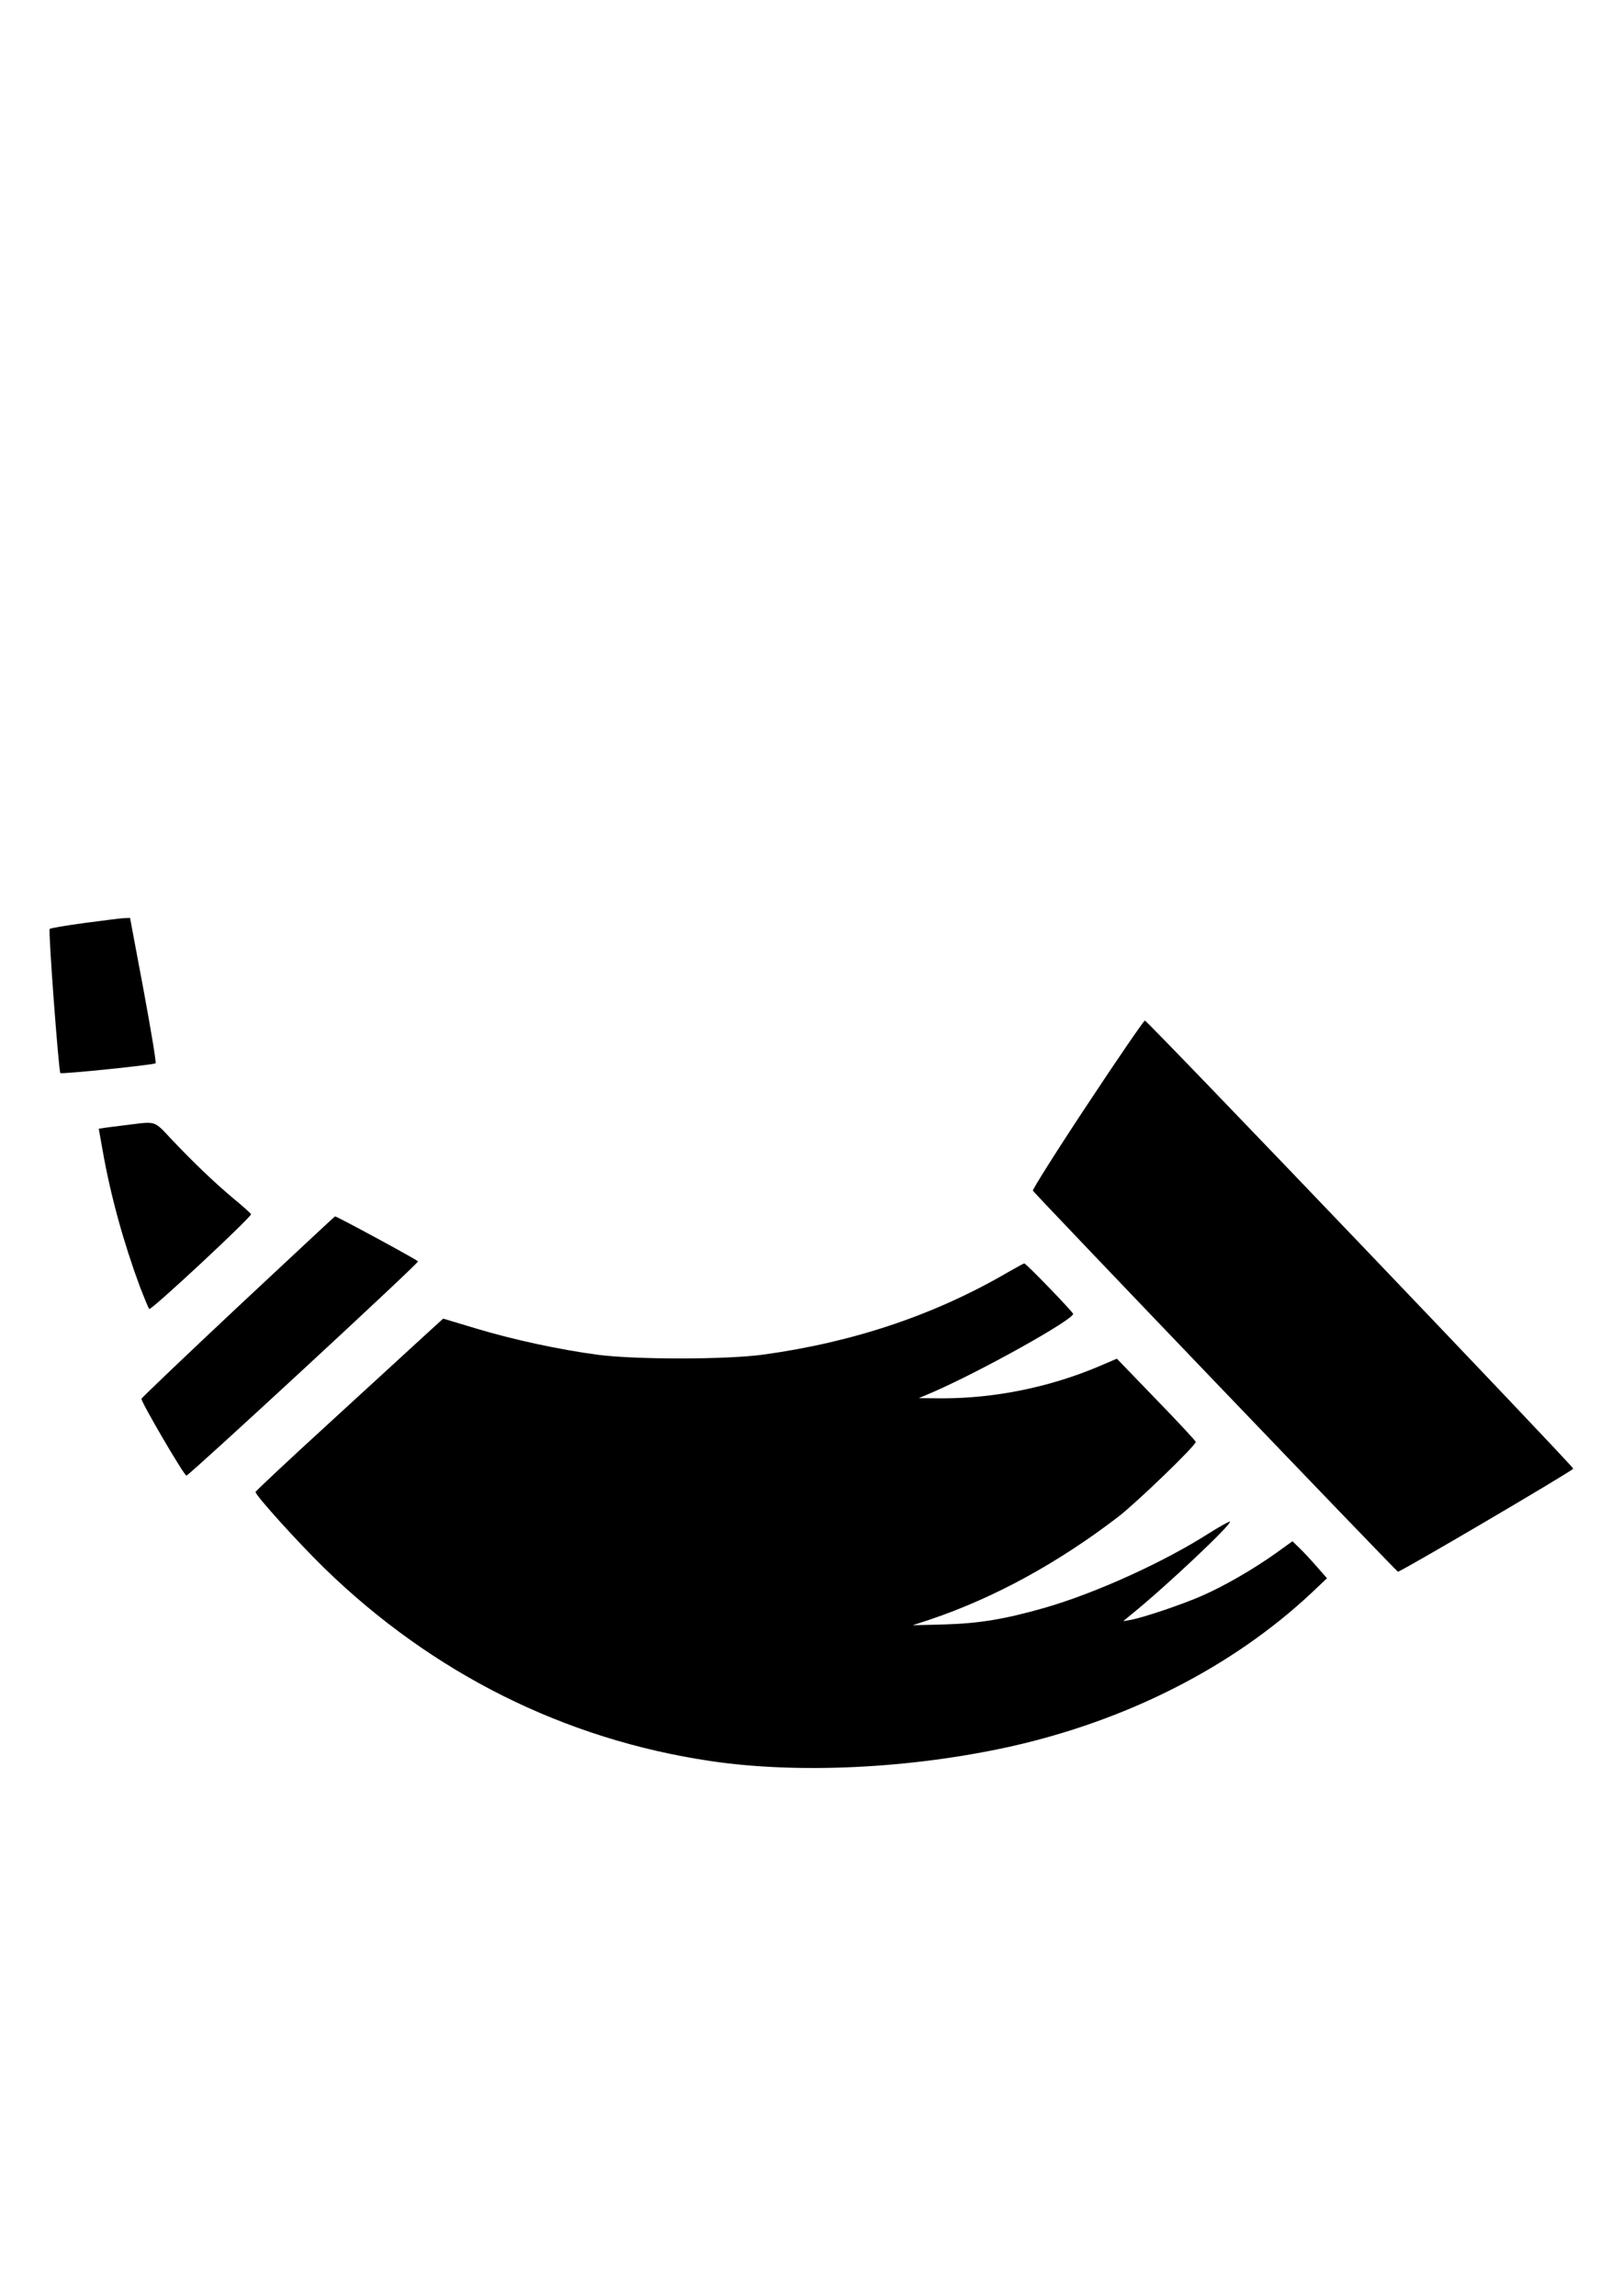 <?xml version="1.0" encoding="UTF-8" standalone="yes"?>
<svg version="1.0" xmlns="http://www.w3.org/2000/svg" width="210mm" height="297mm" viewBox="0 0 794 1123" preserveAspectRatio="xMidYMid meet">
  <g transform="translate(0,1123) scale(0.1,-0.1)" fill="#000000" stroke="none">
    <path d="M412 6715 c-89 -12 -166 -25 -169 -29 -8 -7 44 -696 52 -705 7 -6
458 40 466 48 4 3 -23 165 -59 359 l-66 352 -30 -1 c-17 -1 -104 -12 -194 -24z"/>
    <path d="M5321 5829 c-150 -226 -270 -417 -268 -423 5 -12 1775 -1859 1786
-1864 10 -3 854 493 858 504 3 9 -2078 2186 -2096 2192 -4 1 -131 -183 -280
-409z"/>
    <path d="M635 5729 c-38 -5 -89 -11 -111 -14 l-41 -6 19 -107 c39 -221 102
-449 183 -668 21 -54 41 -103 45 -107 8 -9 502 451 498 464 -2 4 -39 38 -83
74 -95 79 -201 181 -307 293 -84 90 -74 87 -203 71z"/>
    <path d="M1165 4839 c-259 -243 -472 -446 -473 -451 -5 -11 210 -379 220 -376
20 7 1138 1040 1133 1048 -5 8 -396 220 -406 220 -2 0 -215 -199 -474 -441z"/>
    <path d="M4935 5009 c-359 -210 -757 -344 -1200 -405 -181 -25 -625 -25 -810
-1 -193 26 -410 73 -594 128 l-163 49 -102 -93 c-55 -51 -262 -240 -458 -420
-197 -180 -358 -331 -358 -335 0 -17 208 -247 336 -372 529 -515 1175 -838
1889 -944 429 -64 980 -37 1465 70 574 128 1089 390 1475 751 l77 73 -50 57
c-28 32 -66 73 -85 91 l-34 33 -79 -57 c-111 -79 -252 -161 -364 -210 -98 -43
-288 -107 -350 -118 l-35 -6 40 33 c166 134 493 442 482 454 -3 2 -50 -24
-104 -58 -219 -140 -551 -291 -800 -363 -196 -56 -320 -77 -493 -82 l-155 -4
85 28 c314 106 625 276 920 502 91 70 380 349 380 367 0 4 -87 98 -193 207
l-193 200 -84 -36 c-242 -103 -511 -158 -770 -158 l-115 1 75 32 c239 105 679
351 680 380 0 9 -230 247 -239 247 -3 0 -37 -19 -76 -41z"/>
  </g>
</svg>